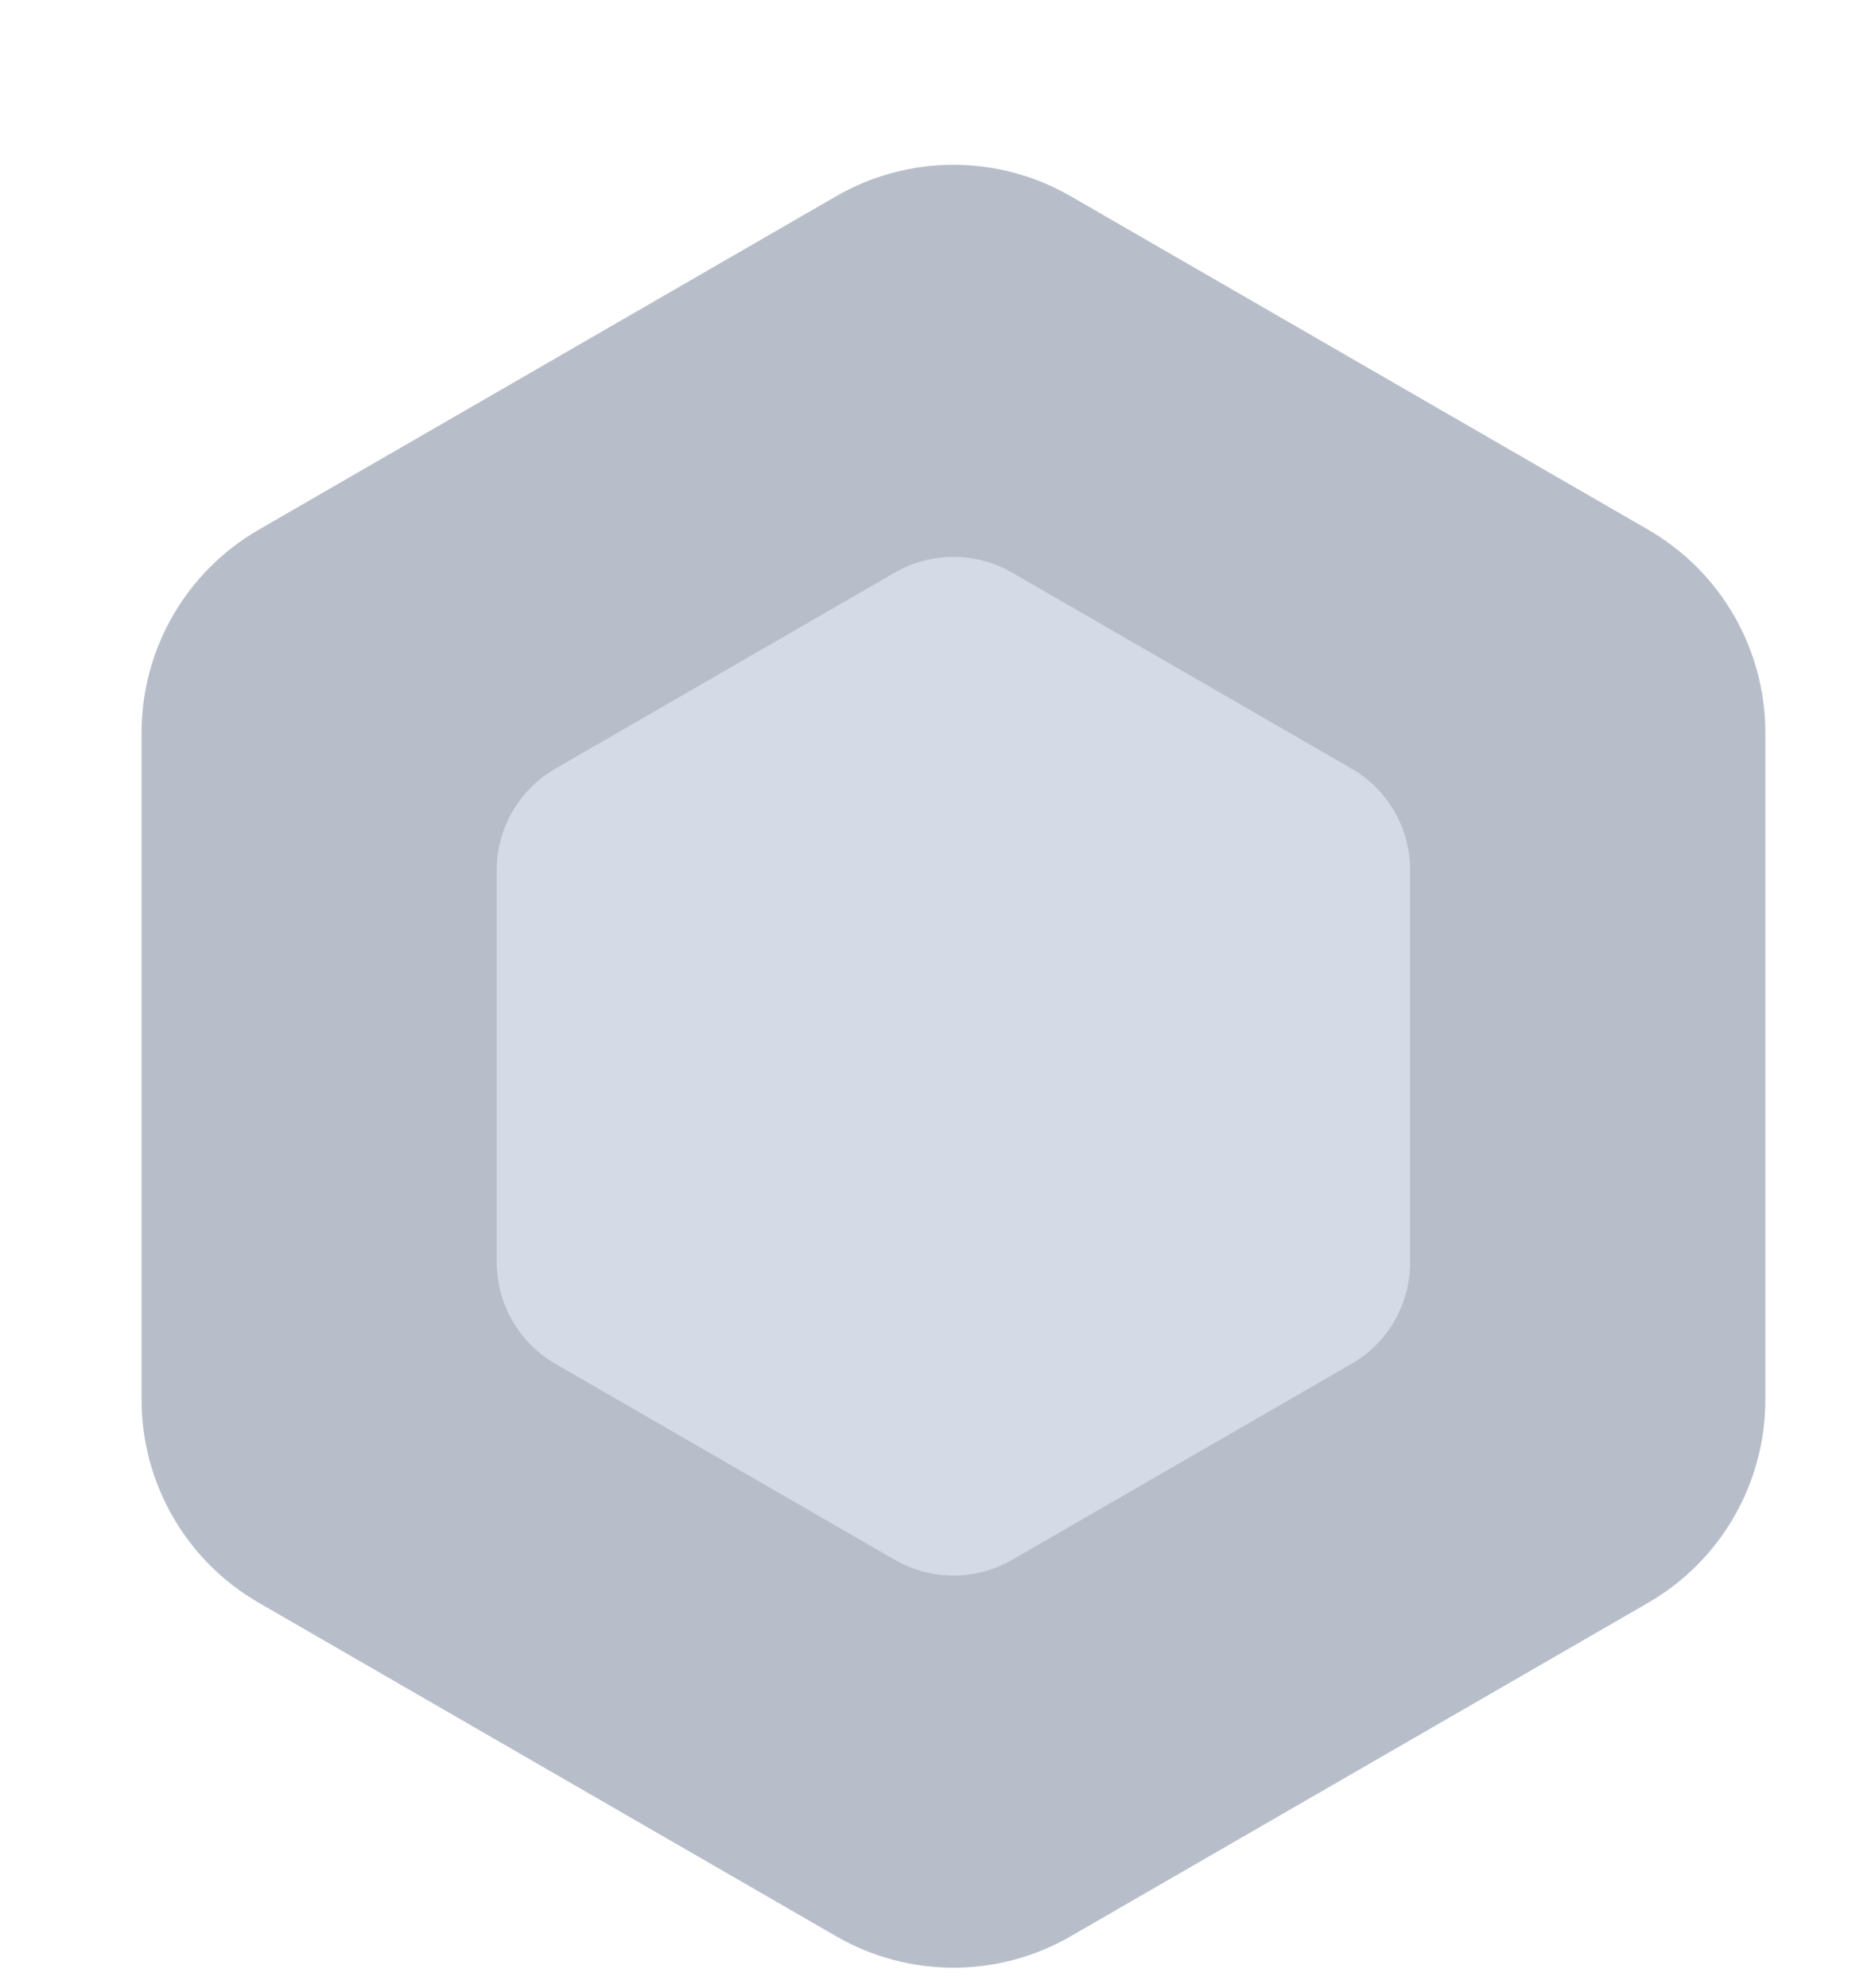 <?xml version="1.0" encoding="UTF-8"?> <svg xmlns="http://www.w3.org/2000/svg" width="50" height="53" viewBox="0 0 50 53" fill="none"><path d="M22.3 5.23C24.234 4.114 26.616 4.114 28.55 5.23L43.951 14.122C45.885 15.238 47.076 17.301 47.076 19.534V37.317C47.076 39.55 45.885 41.614 43.951 42.73L28.55 51.622C26.616 52.738 24.234 52.738 22.3 51.622L6.9 42.73C4.966 41.614 3.775 39.55 3.775 37.317V19.534C3.775 17.301 4.966 15.238 6.9 14.122L22.3 5.23Z" fill="#B8BEC9"></path><path d="M23.863 15.265C24.83 14.707 26.021 14.707 26.988 15.265L36.042 20.492C37.009 21.051 37.604 22.082 37.604 23.199V33.653C37.604 34.769 37.009 35.801 36.042 36.359L26.988 41.586C26.021 42.144 24.83 42.144 23.863 41.586L14.81 36.359C13.843 35.801 13.247 34.769 13.247 33.653V23.199C13.247 22.082 13.843 21.051 14.81 20.492L23.863 15.265Z" fill="#D4DBE6"></path></svg> 